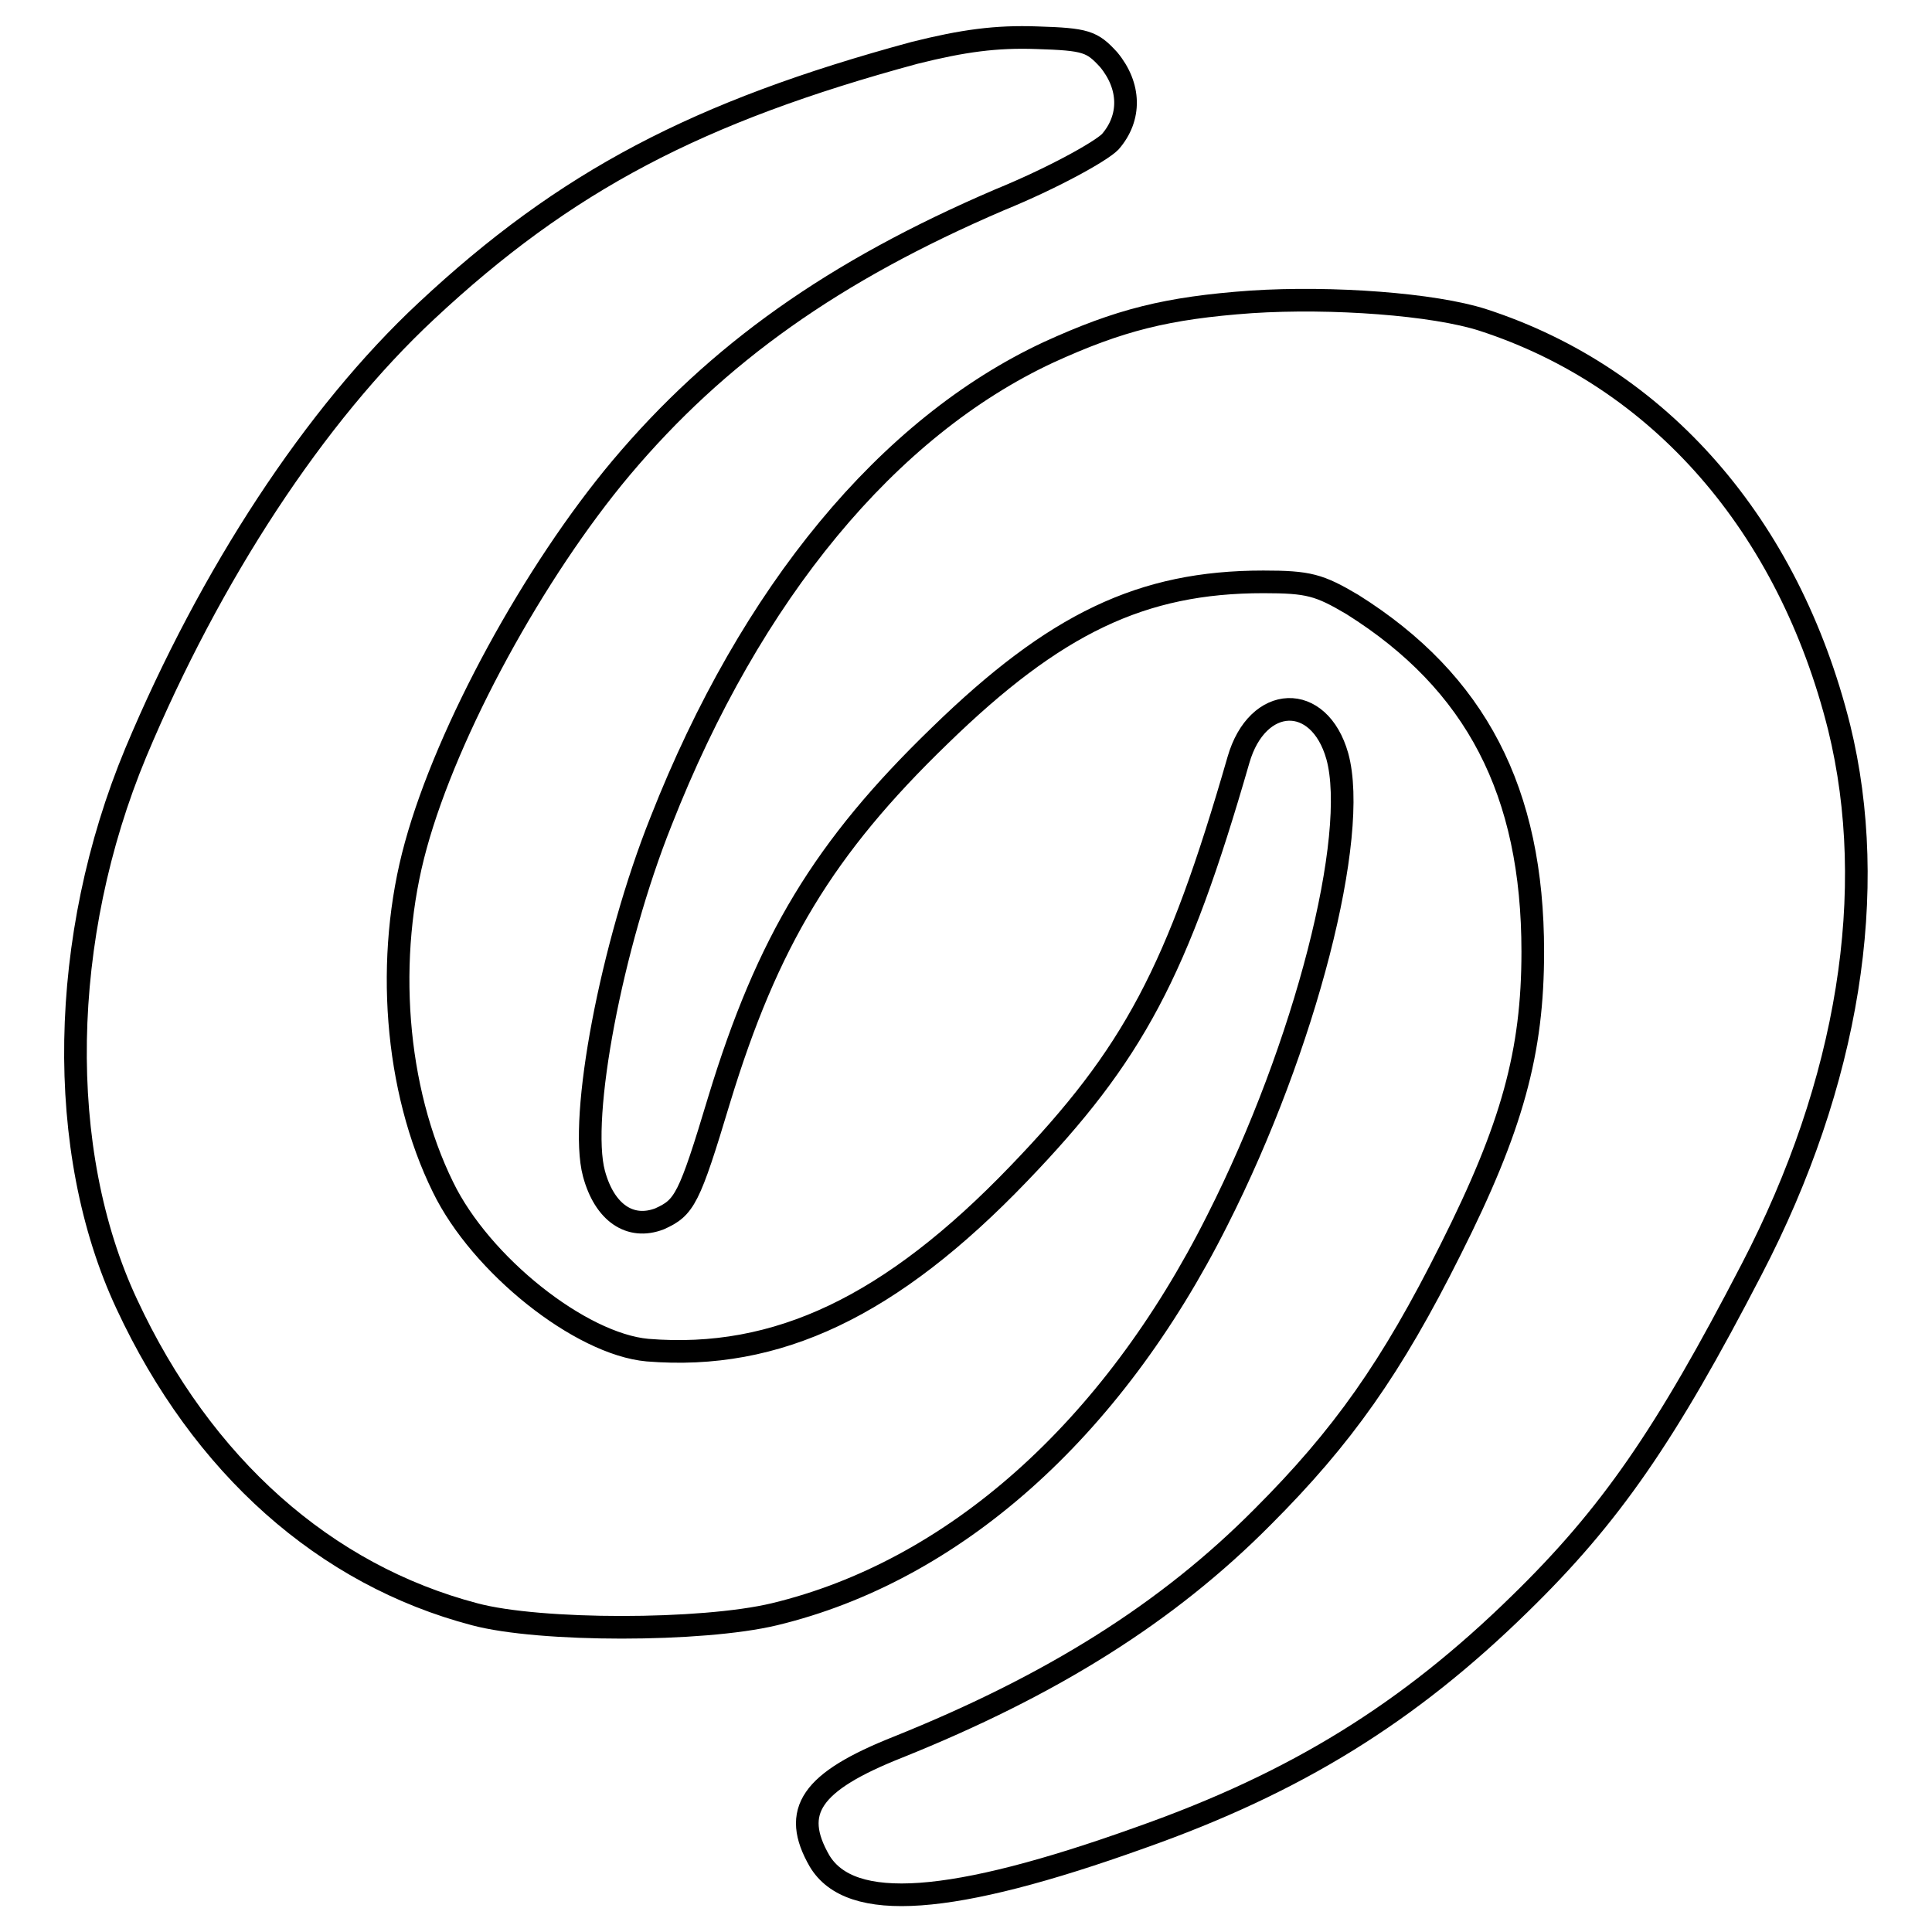 <?xml version="1.0" encoding="utf-8"?>
<!-- Svg Vector Icons : http://www.onlinewebfonts.com/icon -->
<!DOCTYPE svg PUBLIC "-//W3C//DTD SVG 1.1//EN" "http://www.w3.org/Graphics/SVG/1.1/DTD/svg11.dtd">
<svg version="1.1" xmlns="http://www.w3.org/2000/svg" xmlns:xlink="http://www.w3.org/1999/xlink" x="0px" y="0px" viewBox="0 0 256 256" enable-background="new 0 0 256 256" xml:space="preserve">
<g> <g> <path stroke-width="3" fill-opacity="0" stroke="#000000"  d="M121.2,7C92.4,14.8,74.9,24,56.5,41.2C41.7,55,27.9,76.1,18,99.7c-10.2,24.5-10.7,52.8-1.2,73.1  c10,21.5,26.3,35.9,46.1,41.1c8.6,2.3,30.1,2.3,39.7,0c23.7-5.7,44.7-24.3,58.7-52.2c11.7-23.1,18.8-51,15.9-61.5  c-2.4-8.5-10.6-8.2-13.1,0.5c-8.1,28.1-13.9,39-29.1,54.8c-16.9,17.6-32,24.8-49.2,23.4c-8.9-0.8-22.1-11.3-27.1-21.6  c-6.4-13-7.7-30.5-3.6-45.3c4.2-15.3,15.7-36.3,27.2-50c12.8-15.2,28.2-26.1,50.1-35.5c7.1-2.9,13.4-6.4,14.7-7.7  c2.8-3.2,2.7-7.4-0.2-10.9c-2.2-2.4-3-2.7-9.5-2.9C132,4.8,127.6,5.4,121.2,7z"/> <path stroke-width="3" fill-opacity="0" stroke="#000000"  d="M165.8,40c-11.2,0.8-17.5,2.4-26.9,6.7c-21.2,9.9-39.4,31.8-51.3,62.1c-6.6,16.5-10.9,39.3-8.9,46.7  c1.4,5.2,4.8,7.5,8.7,6c3.3-1.5,3.9-2.5,7.9-15.8c6.4-21,13.9-33.4,29.2-48.2c15.3-14.9,26.8-20.4,42.9-20.4c6,0,7.4,0.4,11.8,3  c16.4,10.3,23.9,24.8,23.9,46c0,13.3-2.7,23.2-10.9,39.5c-7.8,15.6-14.3,24.8-24.9,35.4c-12.6,12.7-27.9,22.3-48.3,30.5  c-11.6,4.6-14.2,8.5-10.4,15.1c4.1,6.8,17.4,5.9,42.5-3.1c20.7-7.3,35.6-16.6,50.3-31c12-11.7,19.3-22.3,30.7-44.3  c12.9-24.8,16.9-50.2,11.6-71.8c-6.7-26.8-23.8-46.4-47.2-54C190,40.3,176.5,39.3,165.8,40z"/> </g></g>
</svg>